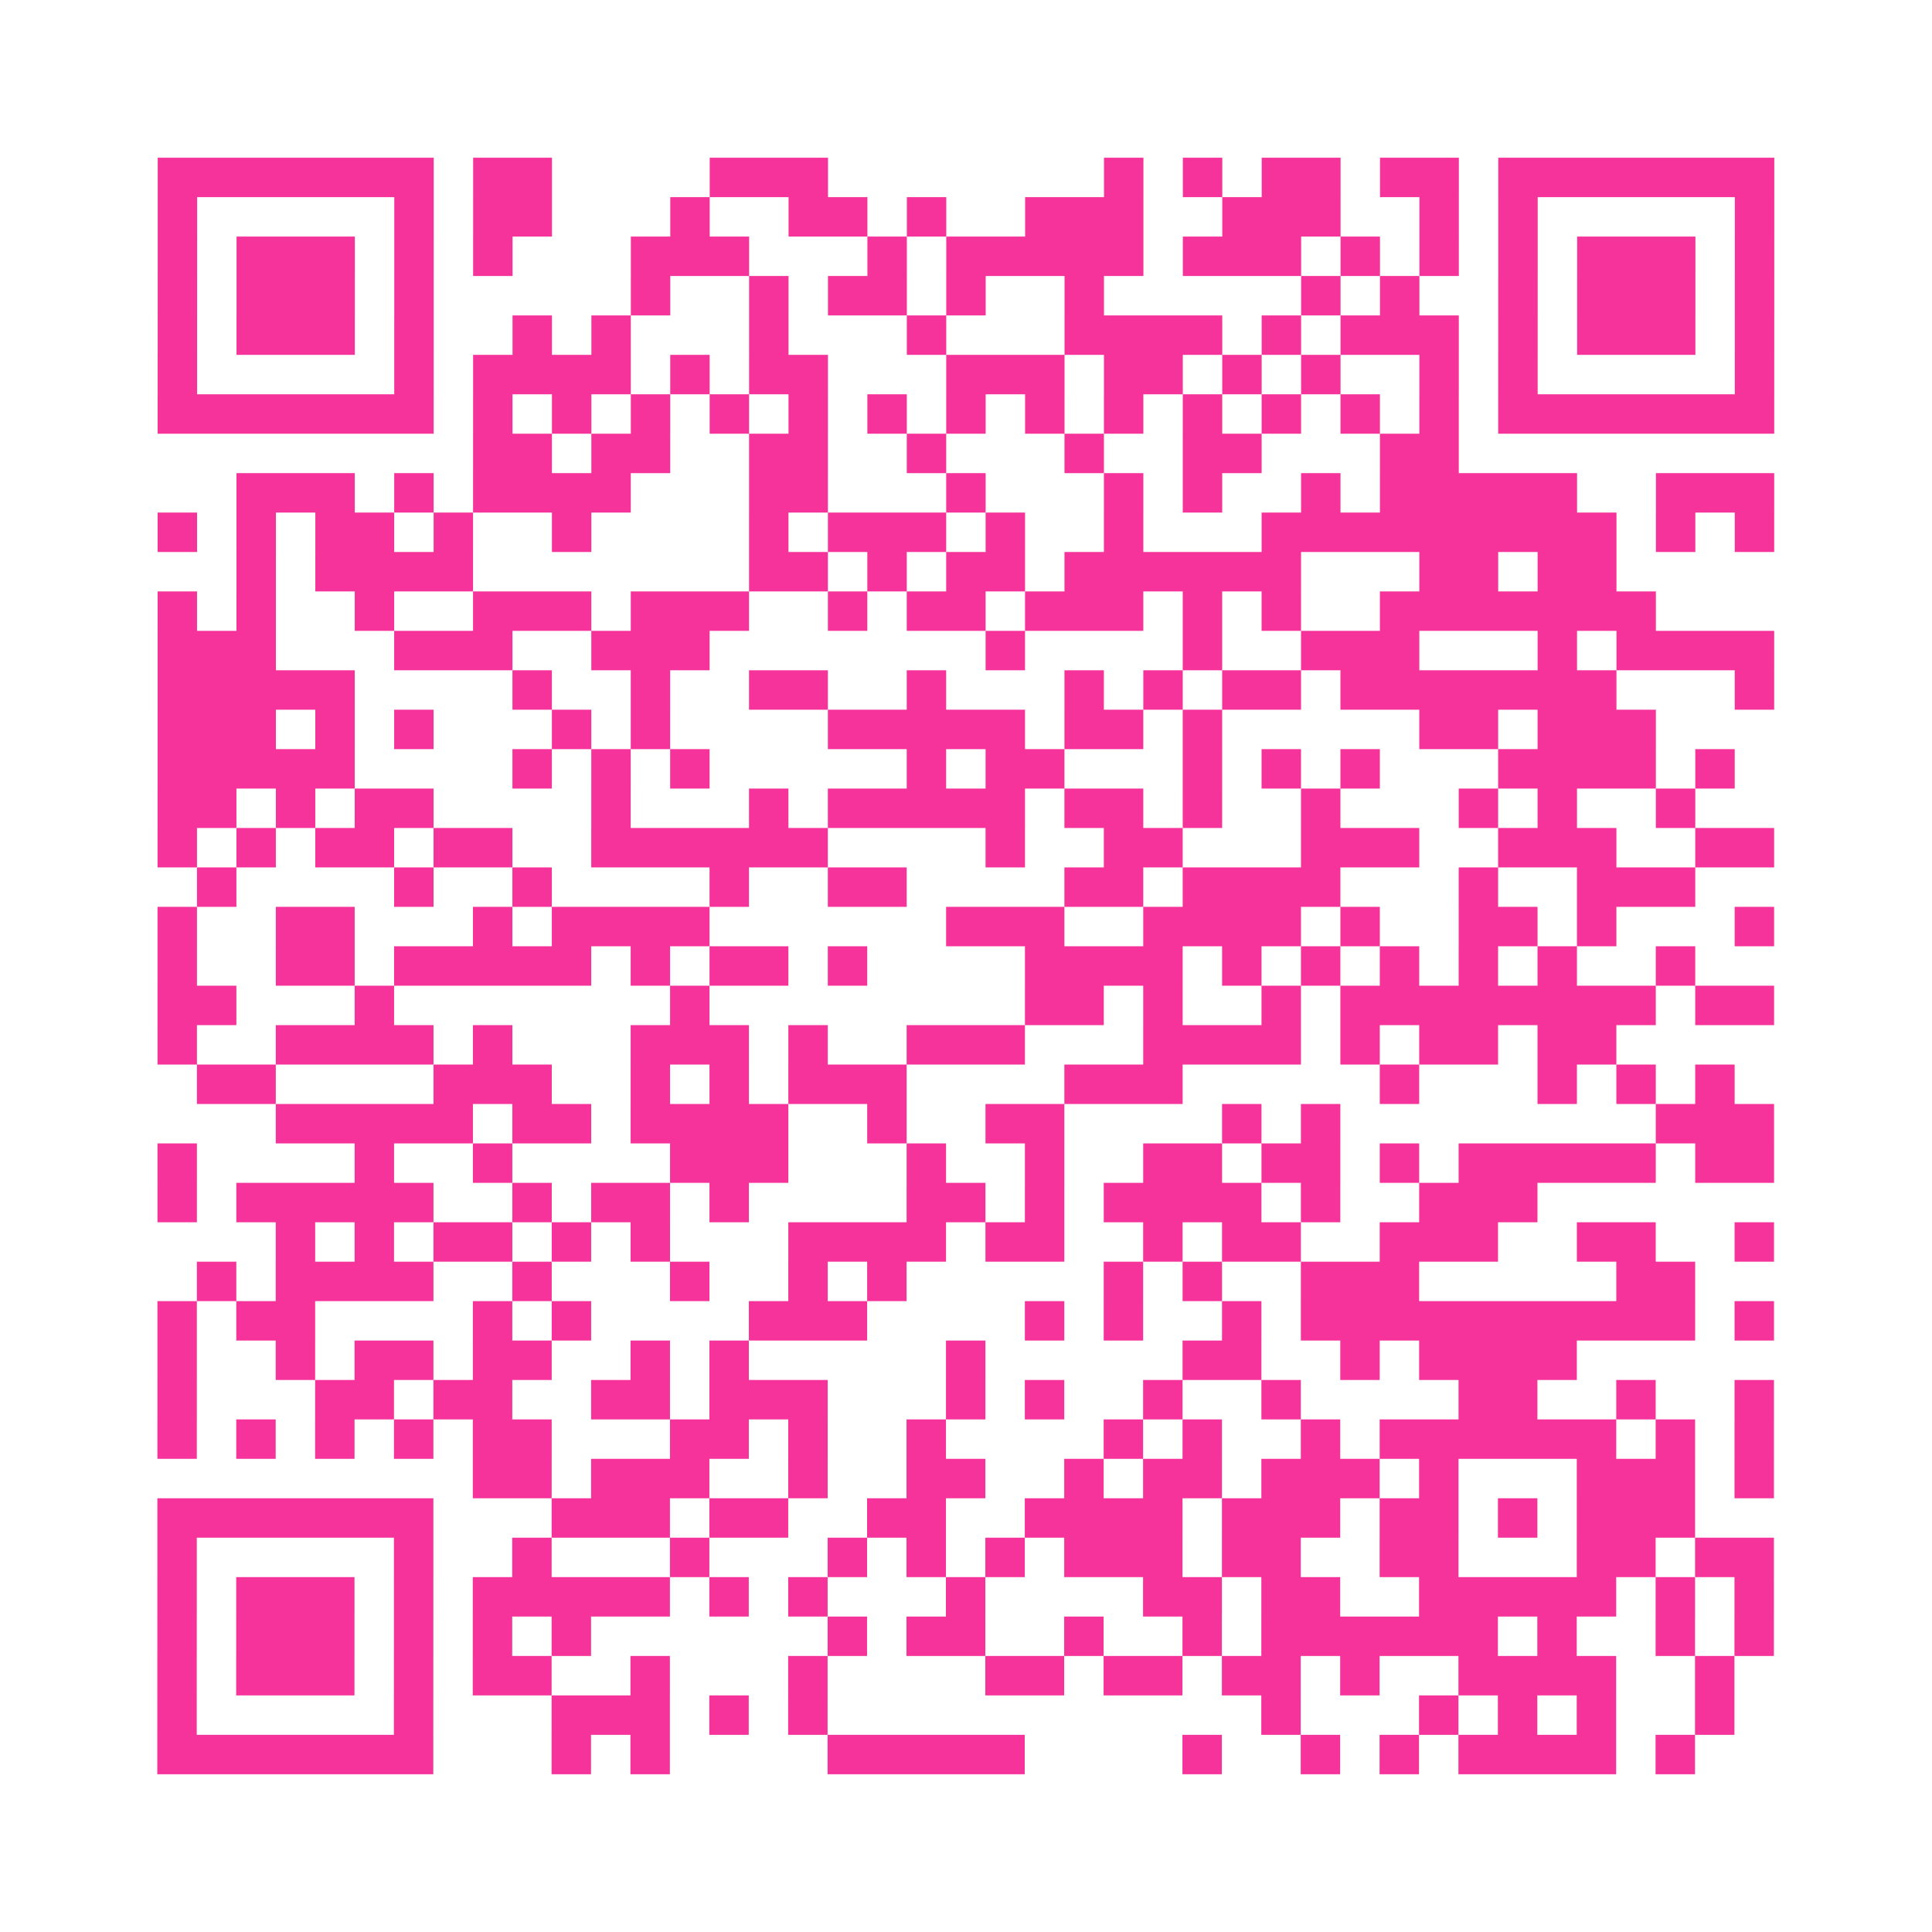 <?xml version="1.0" encoding="UTF-8"?>
<svg xmlns="http://www.w3.org/2000/svg" viewBox="0 0 49 49" class="pyqrcode"><path fill="transparent" d="M0 0h49v49h-49z"/><path stroke="#f6339b" class="pyqrline" d="M4 4.5h7m1 0h2m4 0h3m7 0h1m1 0h1m1 0h2m1 0h2m1 0h7m-41 1h1m5 0h1m1 0h2m3 0h1m2 0h2m1 0h1m2 0h3m2 0h3m2 0h1m1 0h1m5 0h1m-41 1h1m1 0h3m1 0h1m1 0h1m3 0h3m3 0h1m1 0h5m1 0h3m1 0h1m1 0h1m1 0h1m1 0h3m1 0h1m-41 1h1m1 0h3m1 0h1m5 0h1m2 0h1m1 0h2m1 0h1m2 0h1m5 0h1m1 0h1m2 0h1m1 0h3m1 0h1m-41 1h1m1 0h3m1 0h1m2 0h1m1 0h1m3 0h1m3 0h1m3 0h4m1 0h1m1 0h3m1 0h1m1 0h3m1 0h1m-41 1h1m5 0h1m1 0h4m1 0h1m1 0h2m3 0h3m1 0h2m1 0h1m1 0h1m2 0h1m1 0h1m5 0h1m-41 1h7m1 0h1m1 0h1m1 0h1m1 0h1m1 0h1m1 0h1m1 0h1m1 0h1m1 0h1m1 0h1m1 0h1m1 0h1m1 0h1m1 0h7m-33 1h2m1 0h2m2 0h2m2 0h1m3 0h1m2 0h2m3 0h2m-31 1h3m1 0h1m1 0h4m3 0h2m3 0h1m3 0h1m1 0h1m2 0h1m1 0h5m2 0h3m-41 1h1m1 0h1m1 0h2m1 0h1m2 0h1m4 0h1m1 0h3m1 0h1m2 0h1m3 0h9m1 0h1m1 0h1m-39 1h1m1 0h4m7 0h2m1 0h1m1 0h2m1 0h6m3 0h2m1 0h2m-37 1h1m1 0h1m2 0h1m2 0h3m1 0h3m2 0h1m1 0h2m1 0h3m1 0h1m1 0h1m2 0h7m-38 1h3m3 0h3m2 0h3m7 0h1m4 0h1m2 0h3m3 0h1m1 0h4m-41 1h5m4 0h1m2 0h1m2 0h2m2 0h1m3 0h1m1 0h1m1 0h2m1 0h7m3 0h1m-41 1h3m1 0h1m1 0h1m3 0h1m1 0h1m4 0h5m1 0h2m1 0h1m5 0h2m1 0h3m-38 1h5m4 0h1m1 0h1m1 0h1m5 0h1m1 0h2m3 0h1m1 0h1m1 0h1m3 0h4m1 0h1m-40 1h2m1 0h1m1 0h2m4 0h1m3 0h1m1 0h5m1 0h2m1 0h1m2 0h1m3 0h1m1 0h1m2 0h1m-39 1h1m1 0h1m1 0h2m1 0h2m2 0h6m4 0h1m2 0h2m3 0h3m2 0h3m2 0h2m-40 1h1m4 0h1m2 0h1m4 0h1m2 0h2m4 0h2m1 0h4m3 0h1m2 0h3m-39 1h1m2 0h2m3 0h1m1 0h4m6 0h3m2 0h4m1 0h1m2 0h2m1 0h1m3 0h1m-41 1h1m2 0h2m1 0h5m1 0h1m1 0h2m1 0h1m4 0h4m1 0h1m1 0h1m1 0h1m1 0h1m1 0h1m2 0h1m-39 1h2m3 0h1m7 0h1m8 0h2m1 0h1m2 0h1m1 0h8m1 0h2m-41 1h1m2 0h4m1 0h1m3 0h3m1 0h1m2 0h3m3 0h4m1 0h1m1 0h2m1 0h2m-36 1h2m4 0h3m2 0h1m1 0h1m1 0h3m4 0h3m5 0h1m3 0h1m1 0h1m1 0h1m-37 1h5m1 0h2m1 0h4m2 0h1m2 0h2m4 0h1m1 0h1m8 0h3m-41 1h1m4 0h1m2 0h1m4 0h3m3 0h1m2 0h1m2 0h2m1 0h2m1 0h1m1 0h5m1 0h2m-41 1h1m1 0h5m2 0h1m1 0h2m1 0h1m4 0h2m1 0h1m1 0h4m1 0h1m2 0h3m-32 1h1m1 0h1m1 0h2m1 0h1m1 0h1m3 0h4m1 0h2m2 0h1m1 0h2m2 0h3m2 0h2m2 0h1m-40 1h1m1 0h4m2 0h1m3 0h1m2 0h1m1 0h1m5 0h1m1 0h1m2 0h3m5 0h2m-39 1h1m1 0h2m4 0h1m1 0h1m4 0h3m4 0h1m1 0h1m2 0h1m1 0h10m1 0h1m-41 1h1m2 0h1m1 0h2m1 0h2m2 0h1m1 0h1m5 0h1m5 0h2m2 0h1m1 0h4m-36 1h1m3 0h2m1 0h2m2 0h2m1 0h3m3 0h1m1 0h1m2 0h1m2 0h1m4 0h2m2 0h1m2 0h1m-41 1h1m1 0h1m1 0h1m1 0h1m1 0h2m3 0h2m1 0h1m2 0h1m4 0h1m1 0h1m2 0h1m1 0h6m1 0h1m1 0h1m-33 1h2m1 0h3m2 0h1m2 0h2m2 0h1m1 0h2m1 0h3m1 0h1m3 0h3m1 0h1m-41 1h7m3 0h3m1 0h2m2 0h2m2 0h4m1 0h3m1 0h2m1 0h1m1 0h3m-39 1h1m5 0h1m2 0h1m3 0h1m3 0h1m1 0h1m1 0h1m1 0h3m1 0h2m2 0h2m3 0h2m1 0h2m-41 1h1m1 0h3m1 0h1m1 0h5m1 0h1m1 0h1m3 0h1m4 0h2m1 0h2m2 0h5m1 0h1m1 0h1m-41 1h1m1 0h3m1 0h1m1 0h1m1 0h1m6 0h1m1 0h2m2 0h1m2 0h1m1 0h6m1 0h1m2 0h1m1 0h1m-41 1h1m1 0h3m1 0h1m1 0h2m2 0h1m3 0h1m4 0h2m1 0h2m1 0h2m1 0h1m2 0h4m2 0h1m-40 1h1m5 0h1m3 0h3m1 0h1m1 0h1m11 0h1m3 0h1m1 0h1m1 0h1m2 0h1m-40 1h7m3 0h1m1 0h1m4 0h5m4 0h1m2 0h1m1 0h1m1 0h4m1 0h1"/></svg>
